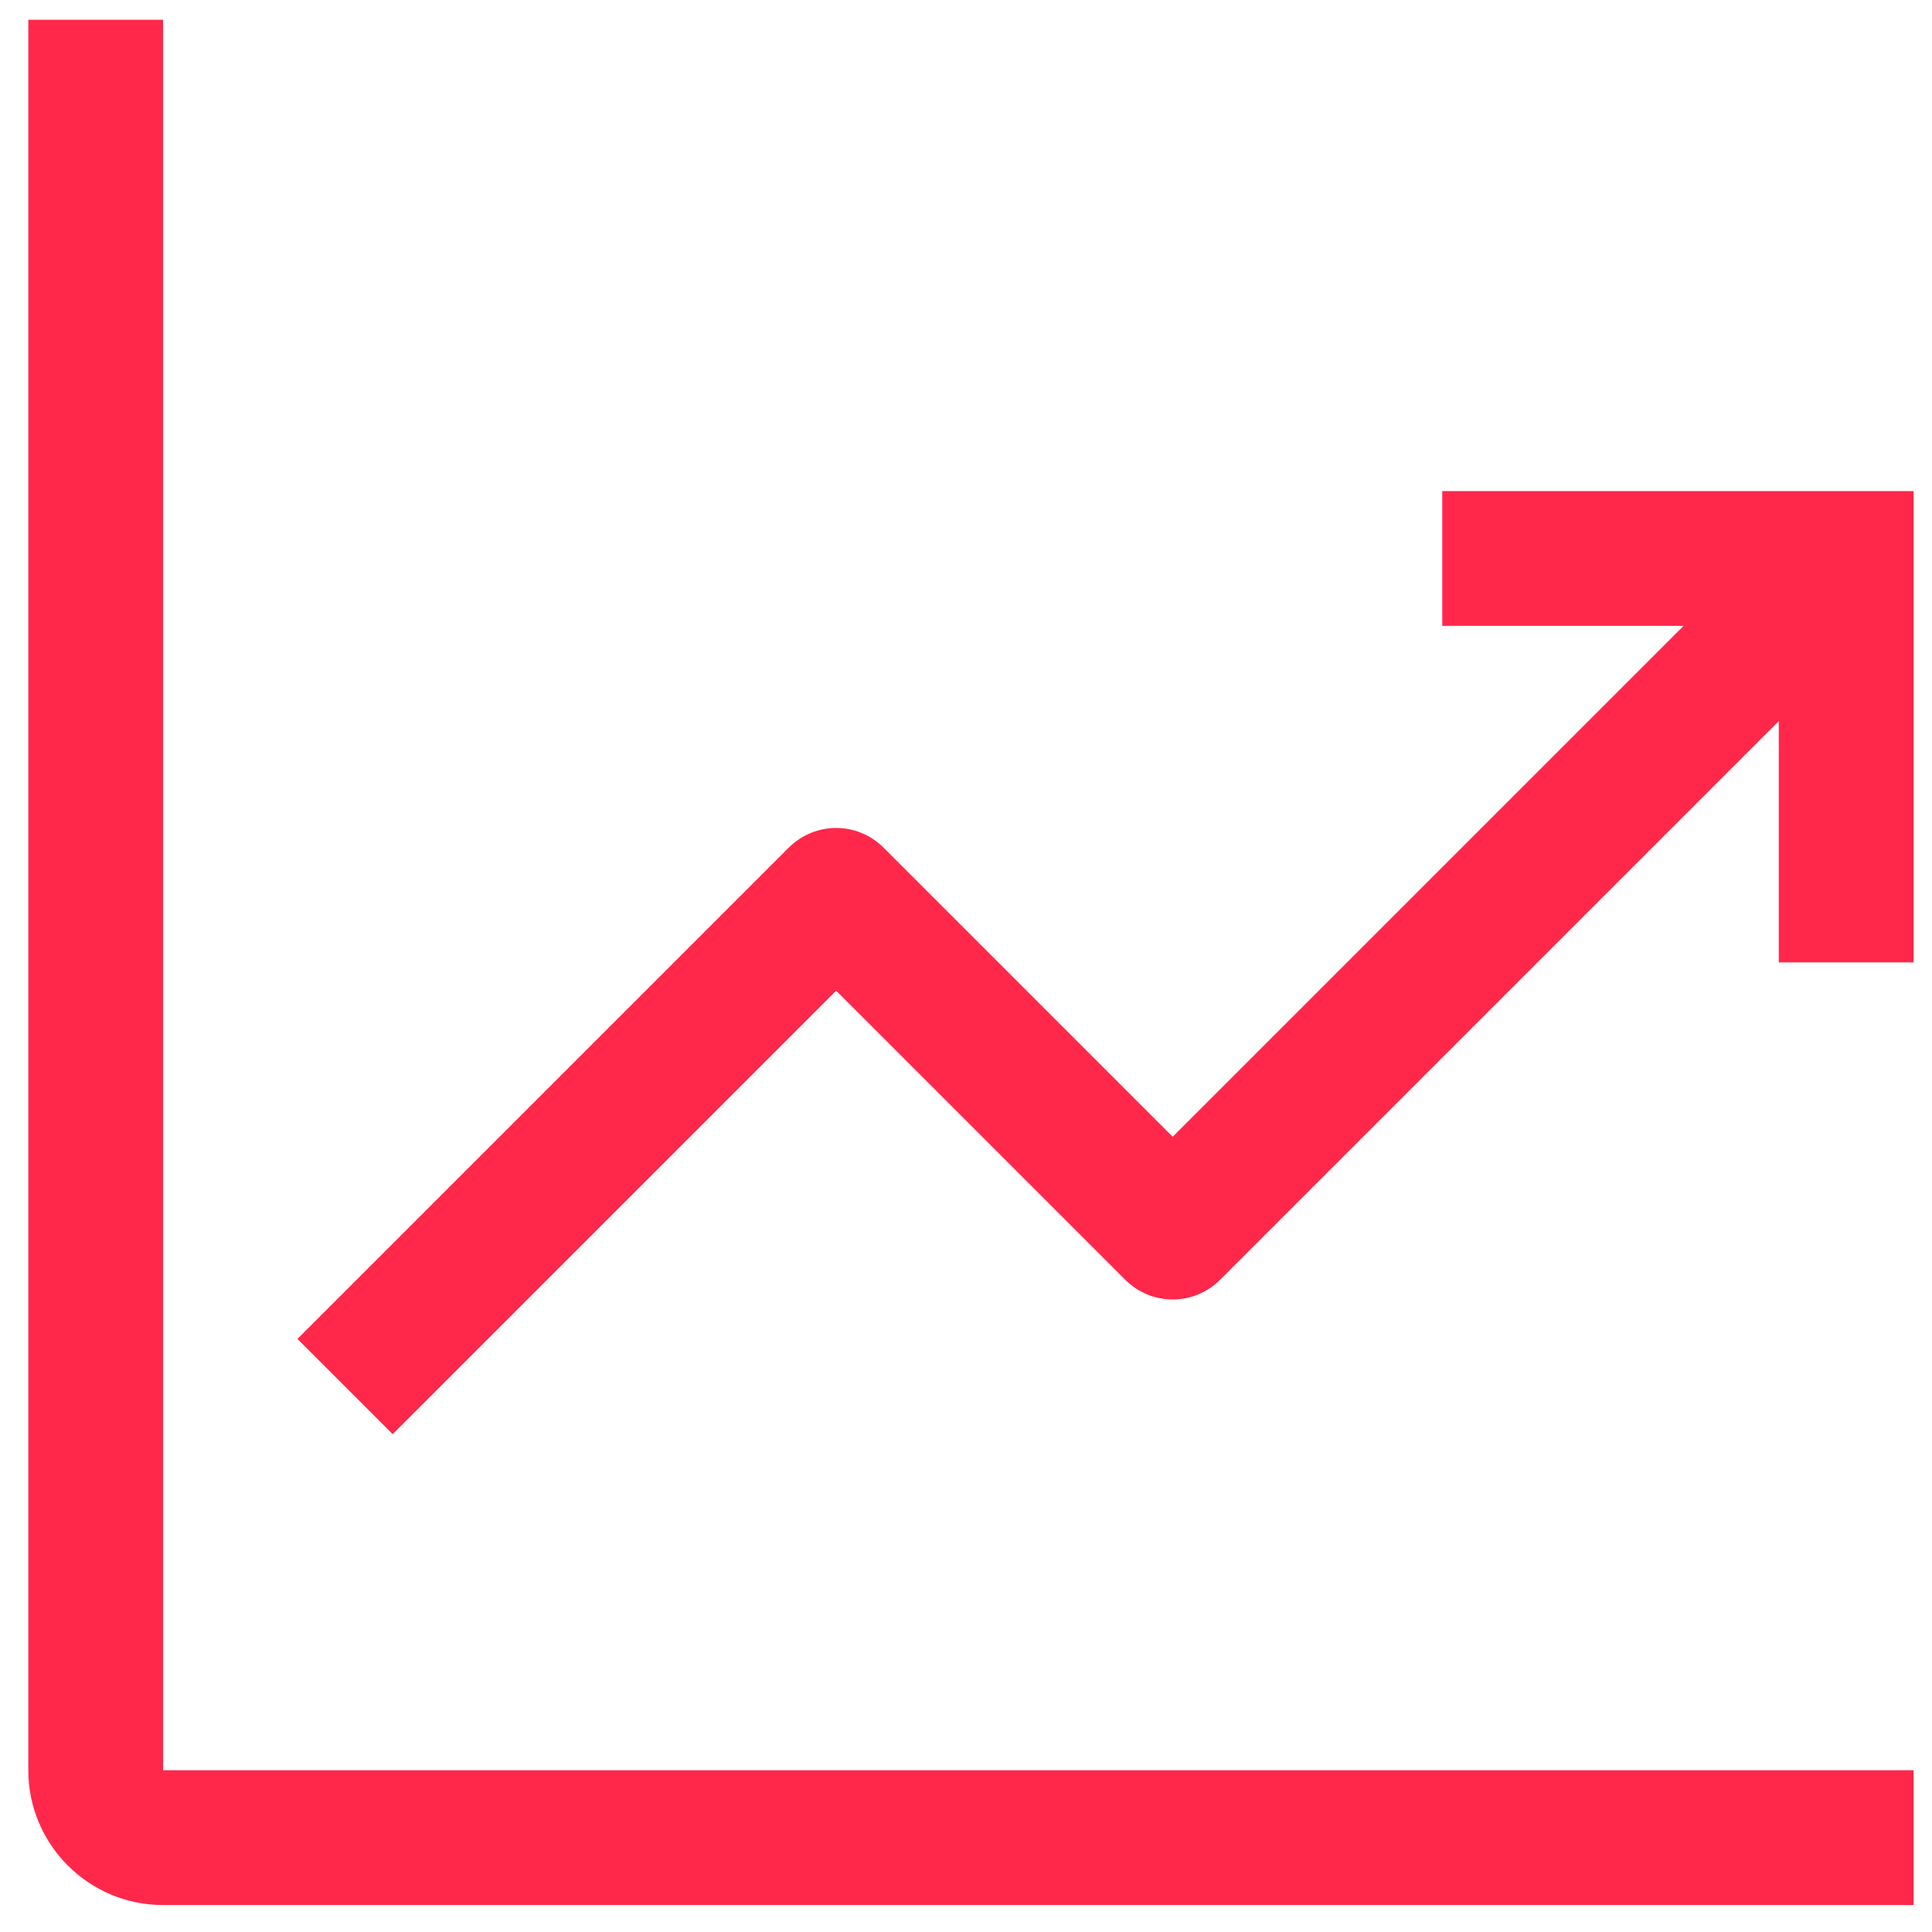 <svg width="43" height="43" viewBox="0 0 43 43" fill="none" xmlns="http://www.w3.org/2000/svg">
<path d="M3.63 0.44H0.63V39.4C0.63 41.05 1.97 42.4 3.63 42.4H42.59V39.4H3.63V0.44Z" fill="#FF284B"/>
<path d="M42.59 10.93H32.1V13.93H37.47L26.1 25.3L19.67 18.87C19.08 18.28 18.14 18.28 17.55 18.87L6.62 29.8L8.74 31.92L18.61 22.05L25.04 28.48C25.63 29.07 26.57 29.07 27.16 28.48L39.59 16.05V21.42H42.59V10.93Z" fill="#FF284B"/>
</svg>

